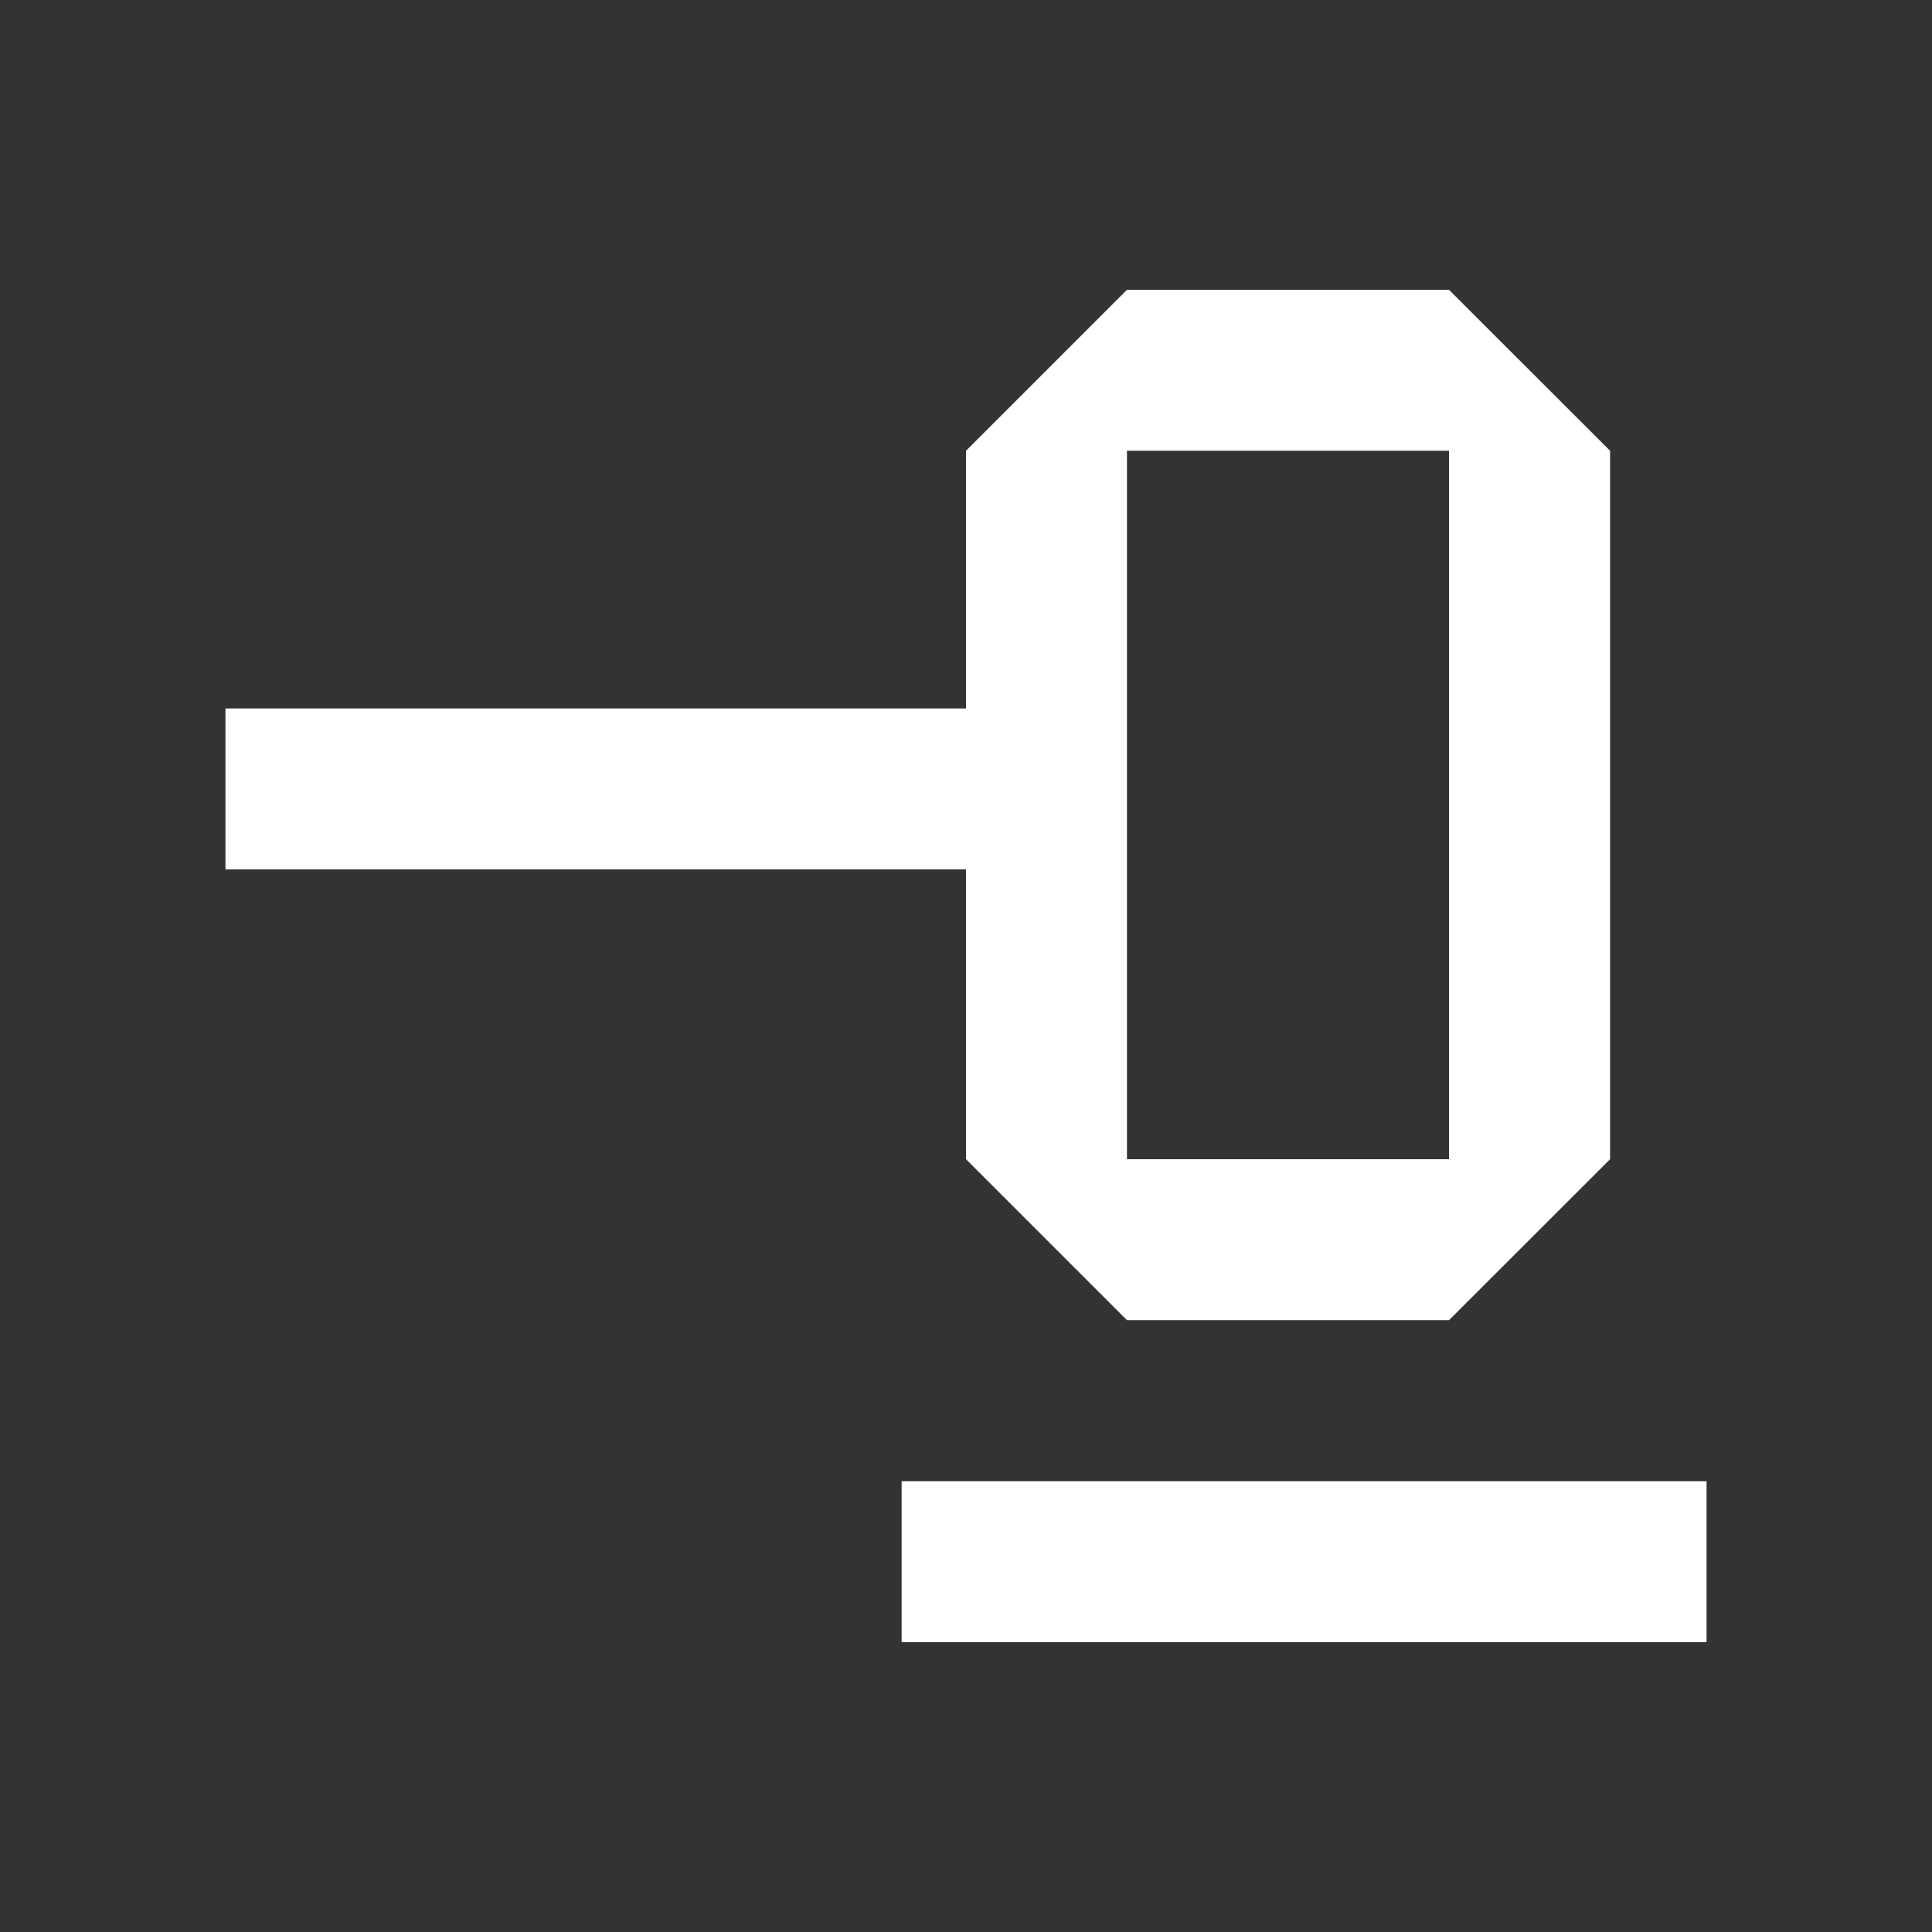 <svg xmlns="http://www.w3.org/2000/svg" width="16" height="16" viewBox="0 0 16 16" fill="none">
<rect x="0" y="0" width="16" height="16" fill="#333333" stroke="none"/>
<path fill-rule="evenodd" clip-rule="evenodd" d="M12 2.4L13.334 3.733L13.334 9.6L12 10.933H9.333L8 9.6V7.2H1.867V5.867H8V3.733L9.333 2.4L12 2.4ZM9.333 3.733L12 3.733V9.6H9.333V3.733Z" fill="white"/>
<path d="M7.467 12.267H14.133V13.6H7.467V12.267Z" fill="white"/>
</svg>